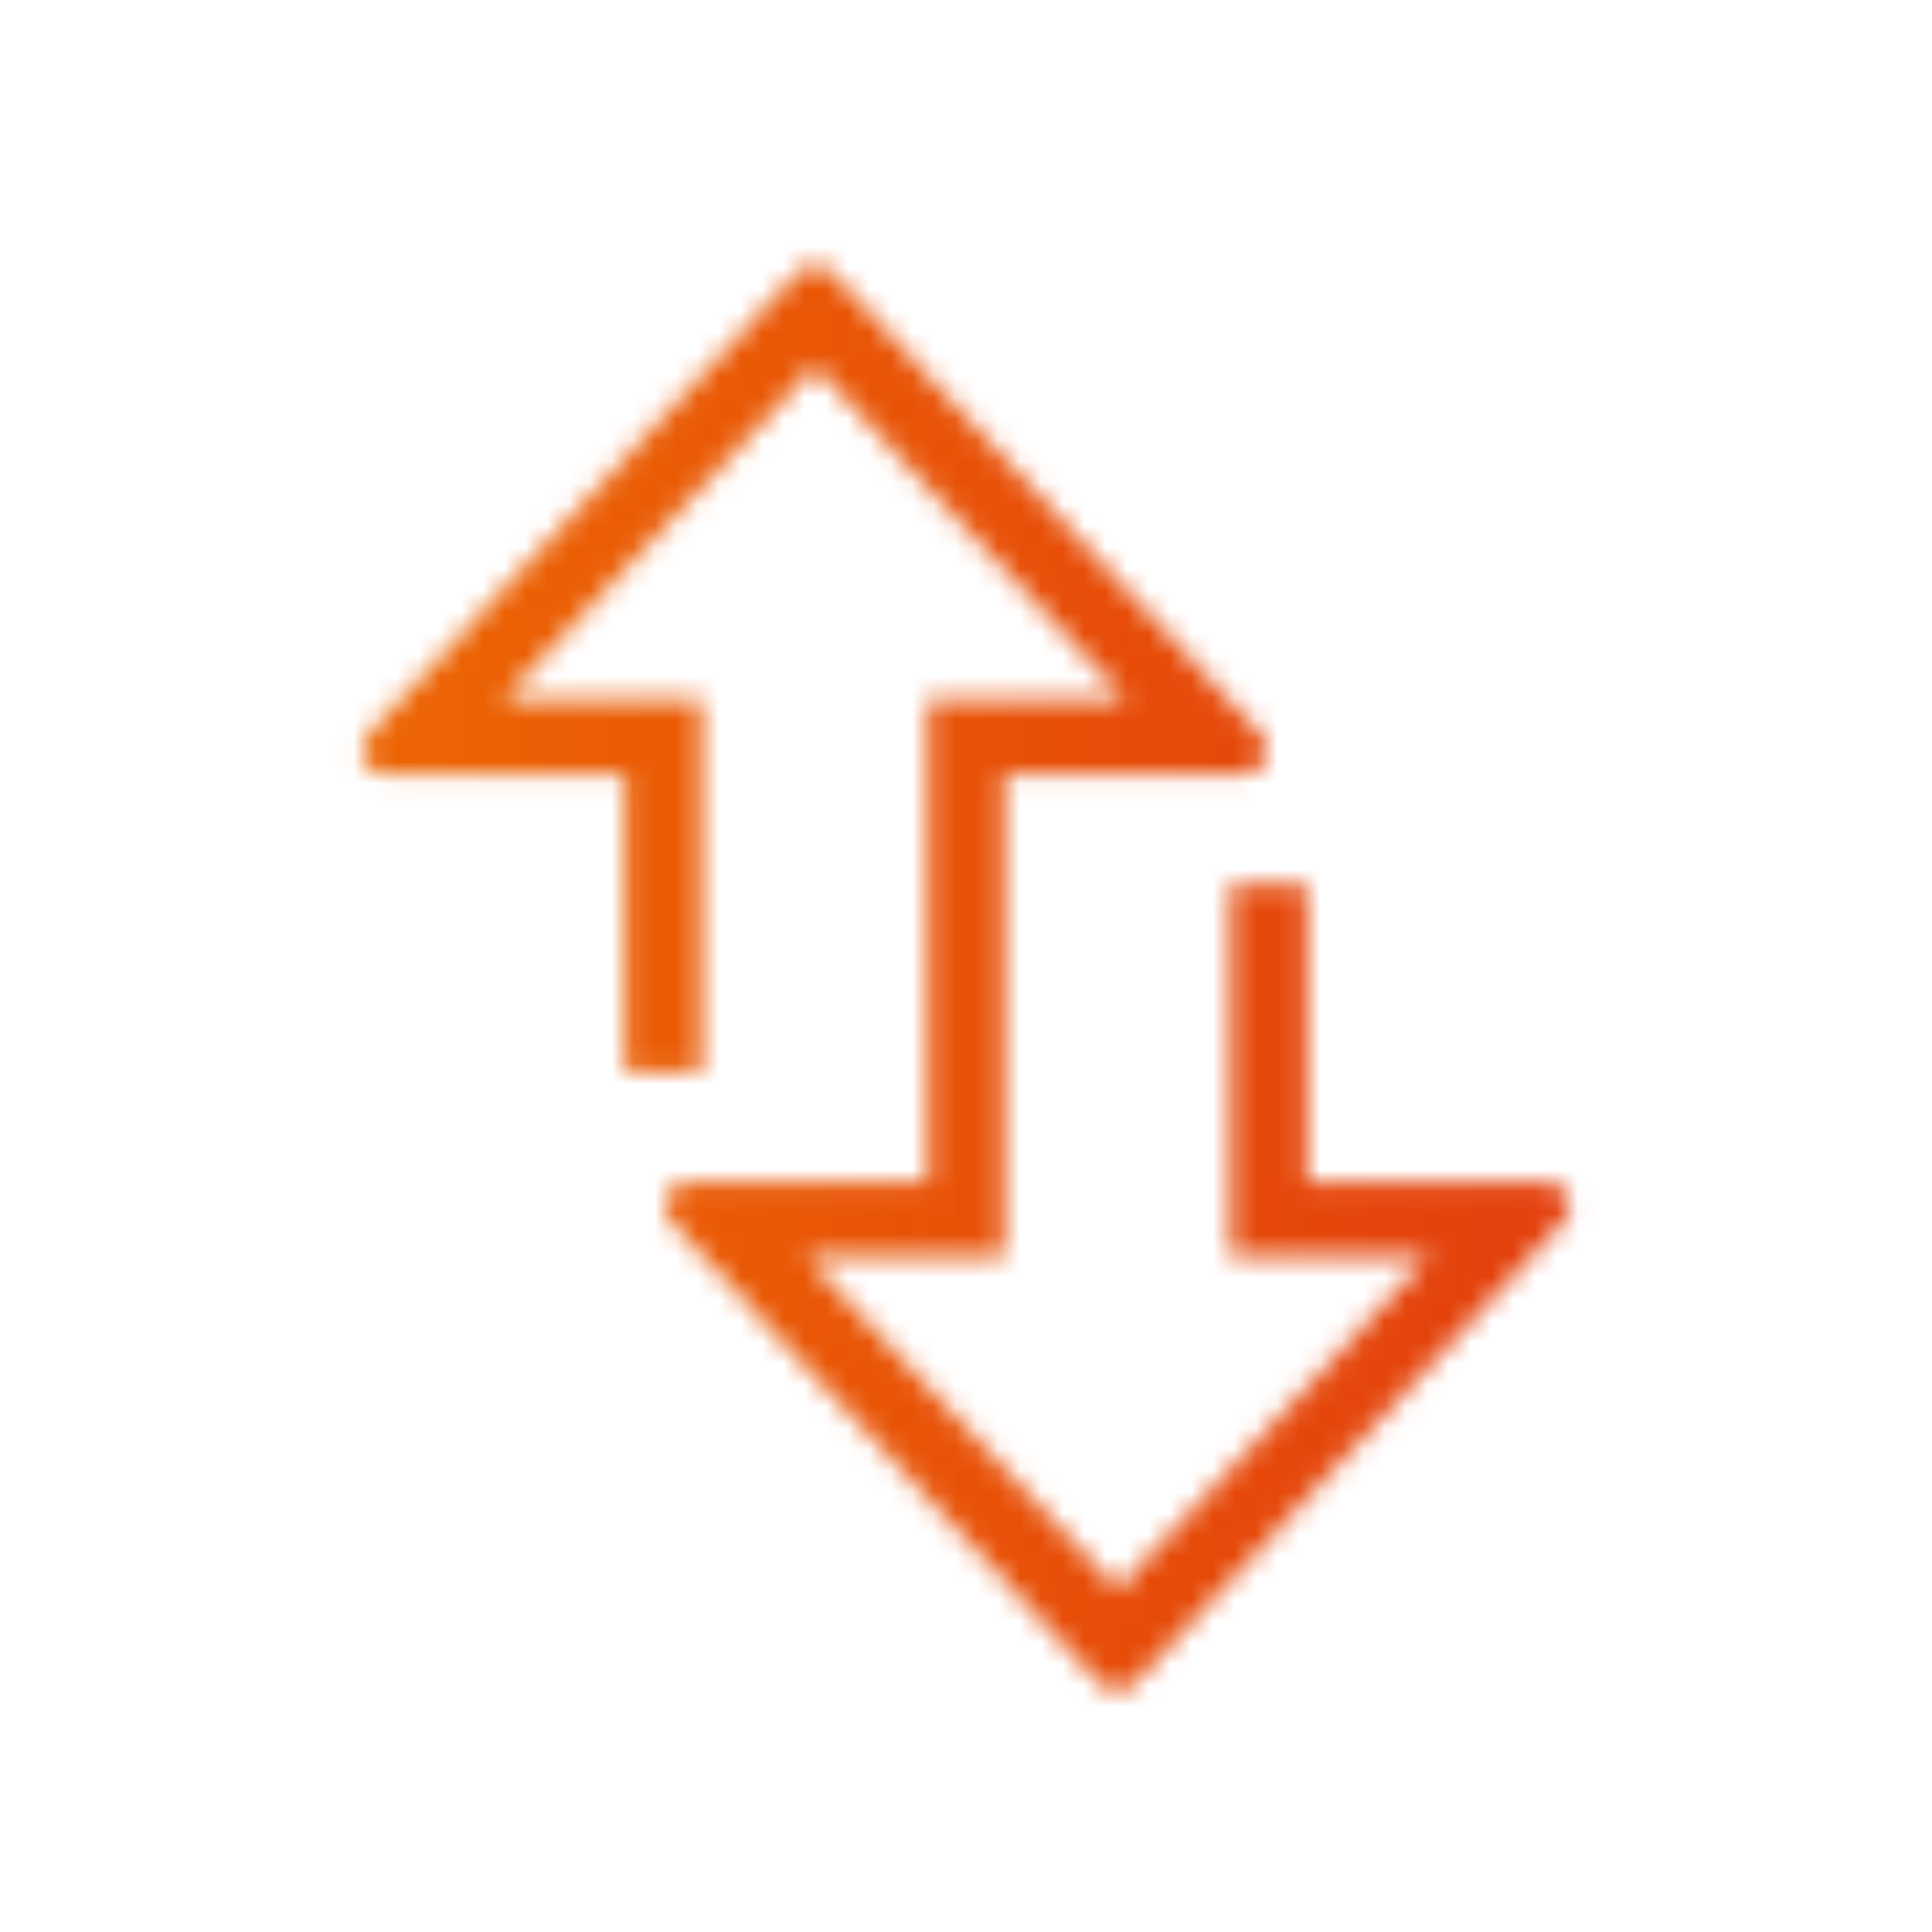 <?xml version="1.0" encoding="UTF-8"?>
<svg width="90px" height="90px" viewBox="0 0 90 90" version="1.1" xmlns="http://www.w3.org/2000/svg" xmlns:xlink="http://www.w3.org/1999/xlink">
    <title>icons/flux</title>
    <defs>
        <path d="M52.049,78.75 C51.731,78.75 51.425,78.618 51.211,78.387 L31.271,56.911 C30.97,56.589 30.89,56.138 31.061,55.734 C31.241,55.312 31.642,55.049 32.108,55.049 L43.22,55.049 L43.22,32.582 L52.447,32.582 L37.952,17.073 L23.455,32.582 L32.683,32.582 L32.683,49.901 L29.123,49.901 L29.123,36.075 L18.011,36.075 C17.313,36.075 16.885,35.516 16.875,34.976 L16.875,34.936 C16.88,34.666 16.983,34.416 17.173,34.212 L37.114,12.738 C37.322,12.513 37.608,12.384 37.918,12.375 L37.985,12.375 C38.295,12.384 38.581,12.513 38.79,12.738 L58.73,34.213 C59.031,34.536 59.111,34.988 58.94,35.391 C58.76,35.813 58.359,36.075 57.893,36.075 L46.78,36.075 L46.78,58.543 L37.552,58.543 L52.049,74.052 L66.546,58.543 L57.317,58.543 L57.317,41.224 L60.877,41.224 L60.877,55.049 L71.99,55.049 C72.455,55.049 72.856,55.312 73.036,55.734 C73.208,56.137 73.128,56.589 72.827,56.911 L52.886,78.387 C52.672,78.618 52.367,78.75 52.049,78.75" id="path-1"></path>
        <linearGradient x1="-1.11022302e-14%" y1="50%" x2="100%" y2="50%" id="linearGradient-3">
            <stop stop-color="#EF7100" offset="0%"></stop>
            <stop stop-color="#E5460B" offset="69.754%"></stop>
            <stop stop-color="#E13510" offset="100%"></stop>
        </linearGradient>
    </defs>
    <g id="icons/flux" stroke="none" stroke-width="1" fill="none" fill-rule="evenodd">
        <mask id="mask-2" fill="white">
            <use xlink:href="#path-1"></use>
        </mask>
        <g></g>
        <g id="Group" mask="url(#mask-2)" fill="url(#linearGradient-3)">
            <g id="🎨-color">
                <rect id="IFA-Gradient" x="0" y="0" width="90" height="90"></rect>
            </g>
        </g>
    </g>
</svg>